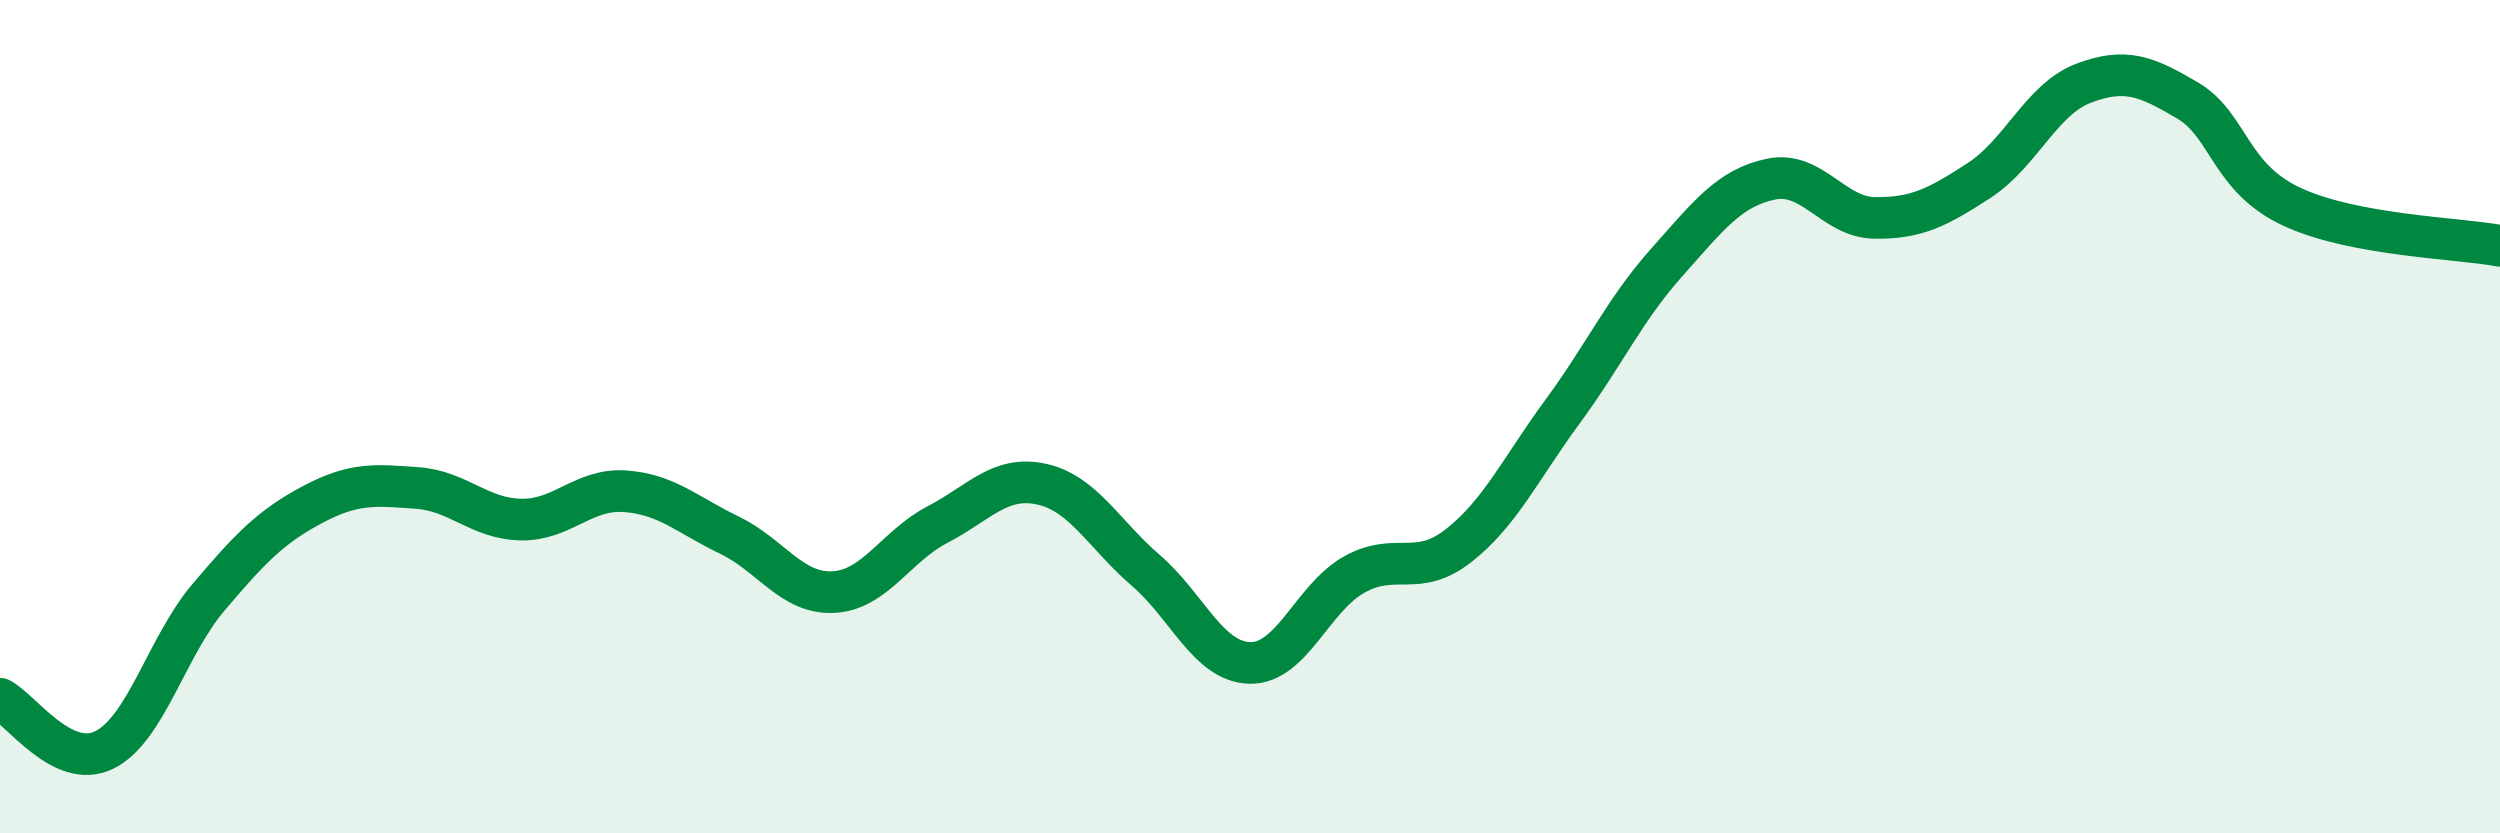 
    <svg width="60" height="20" viewBox="0 0 60 20" xmlns="http://www.w3.org/2000/svg">
      <path
        d="M 0,16.77 C 0.5,17.02 1.5,18.49 2.5,18 C 3.5,17.51 4,15.52 5,14.34 C 6,13.16 6.5,12.64 7.5,12.11 C 8.5,11.58 9,11.64 10,11.71 C 11,11.78 11.5,12.45 12.5,12.47 C 13.5,12.49 14,11.72 15,11.79 C 16,11.86 16.5,12.36 17.5,12.84 C 18.5,13.32 19,14.26 20,14.21 C 21,14.16 21.5,13.11 22.5,12.59 C 23.5,12.07 24,11.4 25,11.62 C 26,11.84 26.5,12.83 27.5,13.69 C 28.5,14.55 29,15.89 30,15.91 C 31,15.93 31.5,14.35 32.5,13.79 C 33.5,13.23 34,13.88 35,13.1 C 36,12.32 36.5,11.24 37.5,9.88 C 38.5,8.52 39,7.42 40,6.3 C 41,5.18 41.5,4.51 42.5,4.3 C 43.5,4.09 44,5.22 45,5.23 C 46,5.24 46.5,4.98 47.5,4.33 C 48.5,3.68 49,2.38 50,2 C 51,1.62 51.5,1.82 52.5,2.41 C 53.5,3 53.5,4.26 55,4.96 C 56.5,5.66 59,5.71 60,5.9L60 20L0 20Z"
        fill="#008740"
        opacity="0.1"
        stroke-linecap="round"
        stroke-linejoin="round"
      />
      <path
        d="M 0,16.77 C 0.5,17.02 1.5,18.49 2.5,18 C 3.5,17.51 4,15.52 5,14.34 C 6,13.16 6.5,12.64 7.5,12.11 C 8.5,11.58 9,11.64 10,11.71 C 11,11.78 11.5,12.45 12.5,12.47 C 13.5,12.49 14,11.72 15,11.79 C 16,11.86 16.5,12.36 17.5,12.84 C 18.5,13.32 19,14.26 20,14.21 C 21,14.16 21.5,13.11 22.5,12.59 C 23.5,12.07 24,11.4 25,11.62 C 26,11.84 26.5,12.83 27.5,13.69 C 28.5,14.55 29,15.89 30,15.91 C 31,15.93 31.5,14.35 32.5,13.79 C 33.5,13.23 34,13.88 35,13.1 C 36,12.32 36.5,11.24 37.5,9.88 C 38.5,8.52 39,7.42 40,6.3 C 41,5.18 41.5,4.51 42.5,4.3 C 43.5,4.09 44,5.22 45,5.23 C 46,5.24 46.5,4.98 47.5,4.33 C 48.5,3.68 49,2.38 50,2 C 51,1.62 51.5,1.82 52.5,2.41 C 53.5,3 53.5,4.26 55,4.96 C 56.5,5.66 59,5.71 60,5.9"
        stroke="#008740"
        stroke-width="1"
        fill="none"
        stroke-linecap="round"
        stroke-linejoin="round"
      />
    </svg>
  